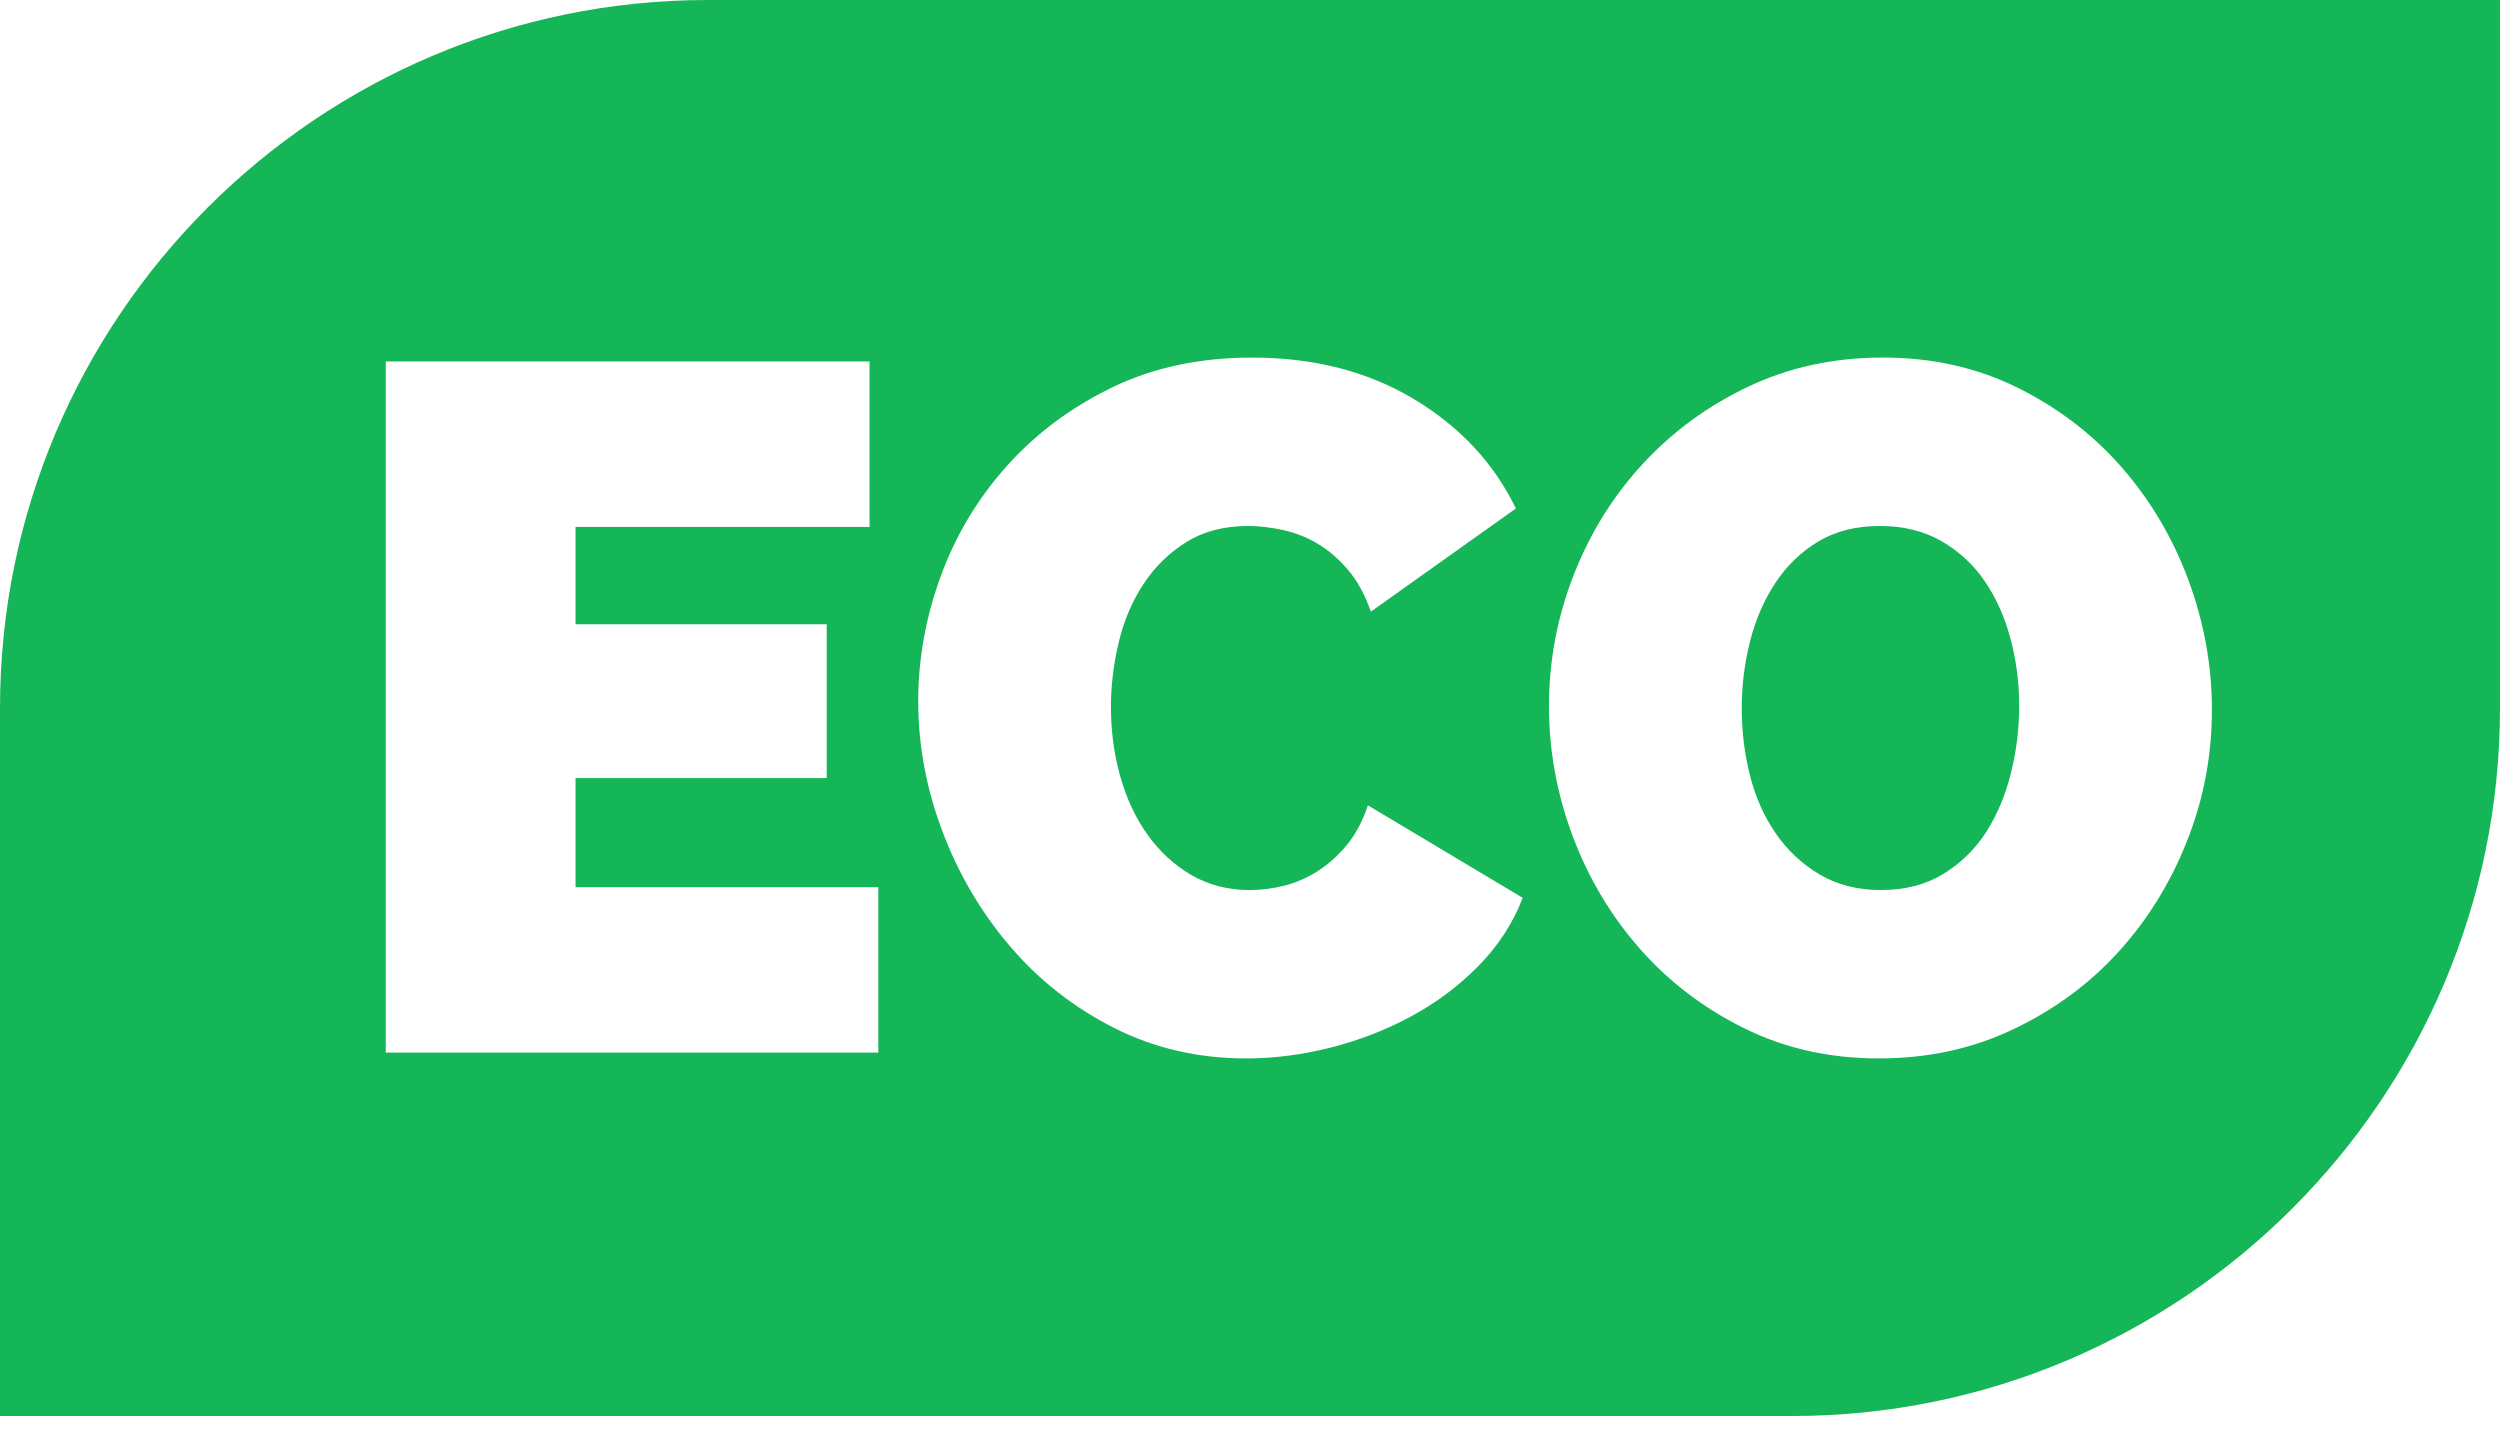 <?xml version="1.0" encoding="UTF-8"?> <svg xmlns="http://www.w3.org/2000/svg" width="59" height="34" viewBox="0 0 59 34" fill="none"><path d="M47.446 15.066C47.308 14.553 47.105 14.101 46.837 13.711C46.569 13.32 46.229 13.007 45.815 12.769C45.401 12.532 44.919 12.413 44.368 12.413C43.801 12.413 43.314 12.536 42.909 12.78C42.503 13.026 42.166 13.351 41.898 13.757C41.63 14.163 41.431 14.622 41.301 15.135C41.17 15.65 41.105 16.178 41.105 16.709C41.105 17.26 41.17 17.793 41.301 18.305C41.431 18.819 41.634 19.274 41.91 19.672C42.179 20.066 42.532 20.395 42.943 20.637C43.357 20.883 43.839 21.005 44.391 21.005C44.957 21.005 45.447 20.879 45.861 20.626C46.269 20.378 46.615 20.04 46.872 19.638C47.132 19.233 47.327 18.769 47.457 18.248C47.587 17.73 47.653 17.197 47.653 16.663C47.653 16.112 47.584 15.58 47.446 15.066Z" fill="#15B658"></path><path d="M16.709 0C7.496 0 0 7.496 0 16.709V33.418H42.291C51.504 33.418 59 25.922 59 16.709V0H16.709ZM20.728 24.841H9.104V8.531H20.521V12.436H13.583V14.733H19.51V18.363H13.583V20.936H20.728V24.841ZM34.891 22.797C34.423 23.272 33.892 23.67 33.294 23.991C32.697 24.313 32.061 24.558 31.387 24.727C30.713 24.895 30.055 24.979 29.412 24.979C28.278 24.979 27.237 24.738 26.287 24.256C25.337 23.773 24.522 23.134 23.841 22.337C23.159 21.541 22.627 20.637 22.244 19.627C21.861 18.616 21.67 17.59 21.67 16.548C21.67 15.553 21.846 14.572 22.198 13.608C22.545 12.651 23.071 11.77 23.749 11.012C24.43 10.246 25.257 9.626 26.23 9.151C27.202 8.676 28.309 8.439 29.549 8.439C31.004 8.439 32.276 8.764 33.363 9.415C34.45 10.066 35.255 10.928 35.775 12L32.352 14.435C32.215 14.037 32.034 13.707 31.812 13.447C31.59 13.187 31.349 12.98 31.089 12.827C30.832 12.675 30.553 12.566 30.262 12.505C29.971 12.444 29.702 12.413 29.458 12.413C28.891 12.413 28.404 12.54 27.999 12.792C27.593 13.045 27.256 13.374 26.988 13.78C26.72 14.186 26.524 14.645 26.402 15.158C26.279 15.672 26.218 16.181 26.218 16.686C26.218 17.253 26.291 17.797 26.436 18.317C26.582 18.838 26.796 19.297 27.08 19.696C27.363 20.094 27.707 20.412 28.113 20.649C28.519 20.887 28.983 21.005 29.503 21.005C29.764 21.005 30.032 20.971 30.307 20.902C30.583 20.833 30.847 20.718 31.1 20.557C31.353 20.396 31.582 20.189 31.789 19.937C31.996 19.684 32.16 19.374 32.283 19.006L35.936 21.189C35.706 21.786 35.358 22.322 34.891 22.797ZM51.615 19.845C51.225 20.832 50.685 21.706 49.996 22.464C49.307 23.222 48.48 23.831 47.515 24.29C46.55 24.75 45.493 24.979 44.344 24.979C43.18 24.979 42.12 24.742 41.163 24.267C40.205 23.793 39.386 23.168 38.705 22.395C38.023 21.622 37.494 20.737 37.119 19.741C36.744 18.746 36.556 17.72 36.556 16.663C36.556 15.591 36.752 14.557 37.142 13.562C37.533 12.566 38.08 11.689 38.785 10.931C39.489 10.173 40.32 9.568 41.278 9.116C42.234 8.665 43.288 8.438 44.436 8.438C45.6 8.438 46.661 8.676 47.618 9.151C48.575 9.626 49.395 10.253 50.076 11.034C50.758 11.815 51.282 12.704 51.65 13.699C52.017 14.695 52.201 15.713 52.201 16.755C52.201 17.827 52.006 18.857 51.615 19.845Z" fill="#15B658"></path></svg> 